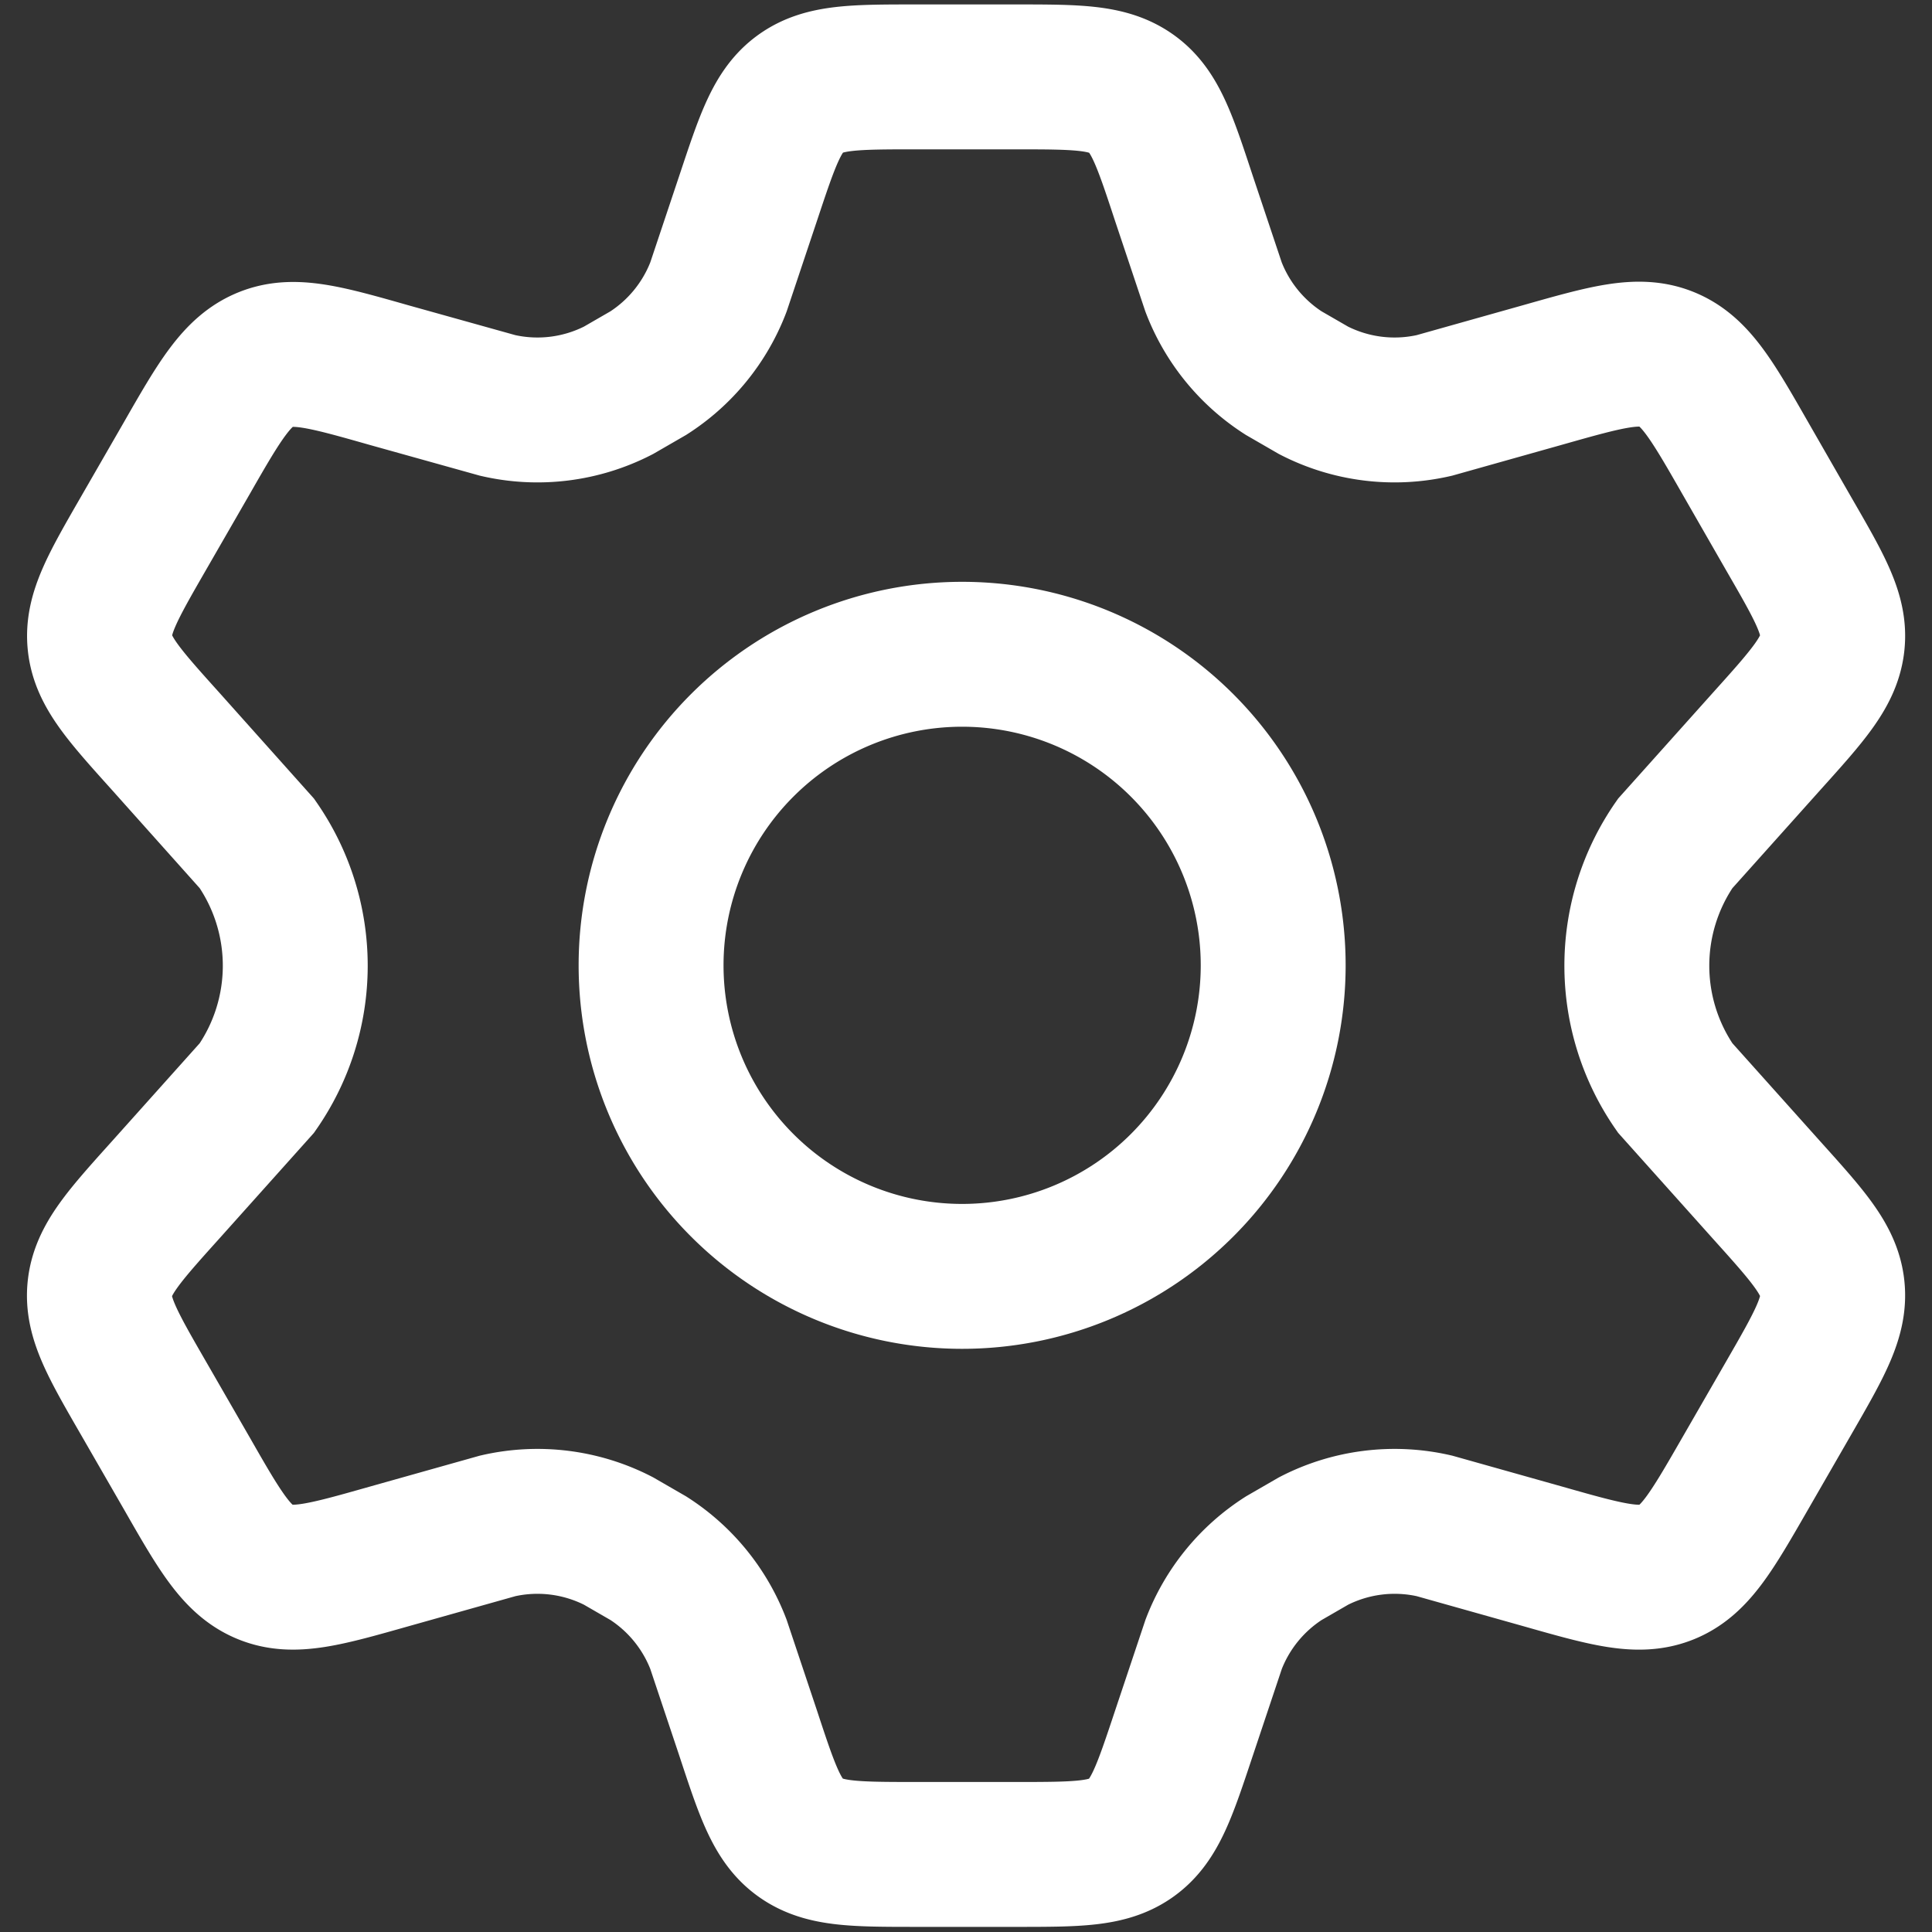 <svg xmlns="http://www.w3.org/2000/svg" xmlns:xlink="http://www.w3.org/1999/xlink" width="20" height="20" viewBox="0 0 20 20">
  <rect x="0" y="0" width="20" height="20" fill="#333333" stroke="none"/>
  <defs>
    <clipPath id="clip-path">
      <rect id="Rectangle_7407" data-name="Rectangle 7407" width="20" height="20" transform="translate(4053 -936)" fill="#fff" stroke="#fff" stroke-width="1.5"/>
    </clipPath>
  </defs>
  <g id="Mask_Group_693" data-name="Mask Group 693" transform="translate(-4053 936)" clip-path="url(#clip-path)">
    <g id="settings-01-stroke-rounded_2_" data-name="settings-01-stroke-rounded (2)" transform="translate(4051.879 -937.068)">
      <path id="Path_6526" data-name="Path 6526" d="M19.636,6.591,19.182,5.8c-.343-.6-.515-.894-.807-1.013s-.623-.025-1.283.162l-1.123.316a1.833,1.833,0,0,1-1.25-.156l-.31-.179a1.839,1.839,0,0,1-.725-.89l-.307-.918c-.2-.607-.3-.911-.544-1.084s-.56-.174-1.2-.174H10.608c-.639,0-.958,0-1.2.174s-.341.477-.543,1.084l-.307.918a1.839,1.839,0,0,1-.725.89l-.31.179a1.833,1.833,0,0,1-1.25.156L5.152,4.952c-.661-.188-.991-.281-1.283-.162S3.4,5.207,3.061,5.8l-.454.788c-.322.559-.483.838-.452,1.135s.247.537.678,1.016L3.781,9.8a2.216,2.216,0,0,1,0,2.53l-.949,1.06c-.431.479-.646.719-.678,1.016s.13.577.452,1.135l.454.788c.343.6.515.894.807,1.013s.623.025,1.283-.162l1.123-.316a1.833,1.833,0,0,1,1.25.156l.31.179a1.839,1.839,0,0,1,.725.89l.307.918c.2.607.3.911.543,1.084s.56.174,1.2.174h1.026c.639,0,.958,0,1.2-.174s.342-.477.544-1.084l.307-.918a1.838,1.838,0,0,1,.725-.89l.31-.179a1.833,1.833,0,0,1,1.25-.156l1.123.316c.661.188.991.281,1.283.162s.464-.417.807-1.013l.454-.788c.322-.559.483-.838.452-1.135s-.247-.537-.678-1.016l-.949-1.06a2.216,2.216,0,0,1,0-2.53l.949-1.06c.431-.479.646-.719.678-1.016S19.958,7.149,19.636,6.591Z" fill="none" stroke="#fff" stroke-linecap="round" stroke-width="1.5"/>
      <path id="Path_6527" data-name="Path 6527" d="M14.365,11.127a3.22,3.22,0,1,1-3.22-3.22A3.22,3.22,0,0,1,14.365,11.127Z" transform="translate(-0.064 -0.066)" fill="none" stroke="#fff" stroke-width="1.5"/>
    </g>
  </g>
</svg>
